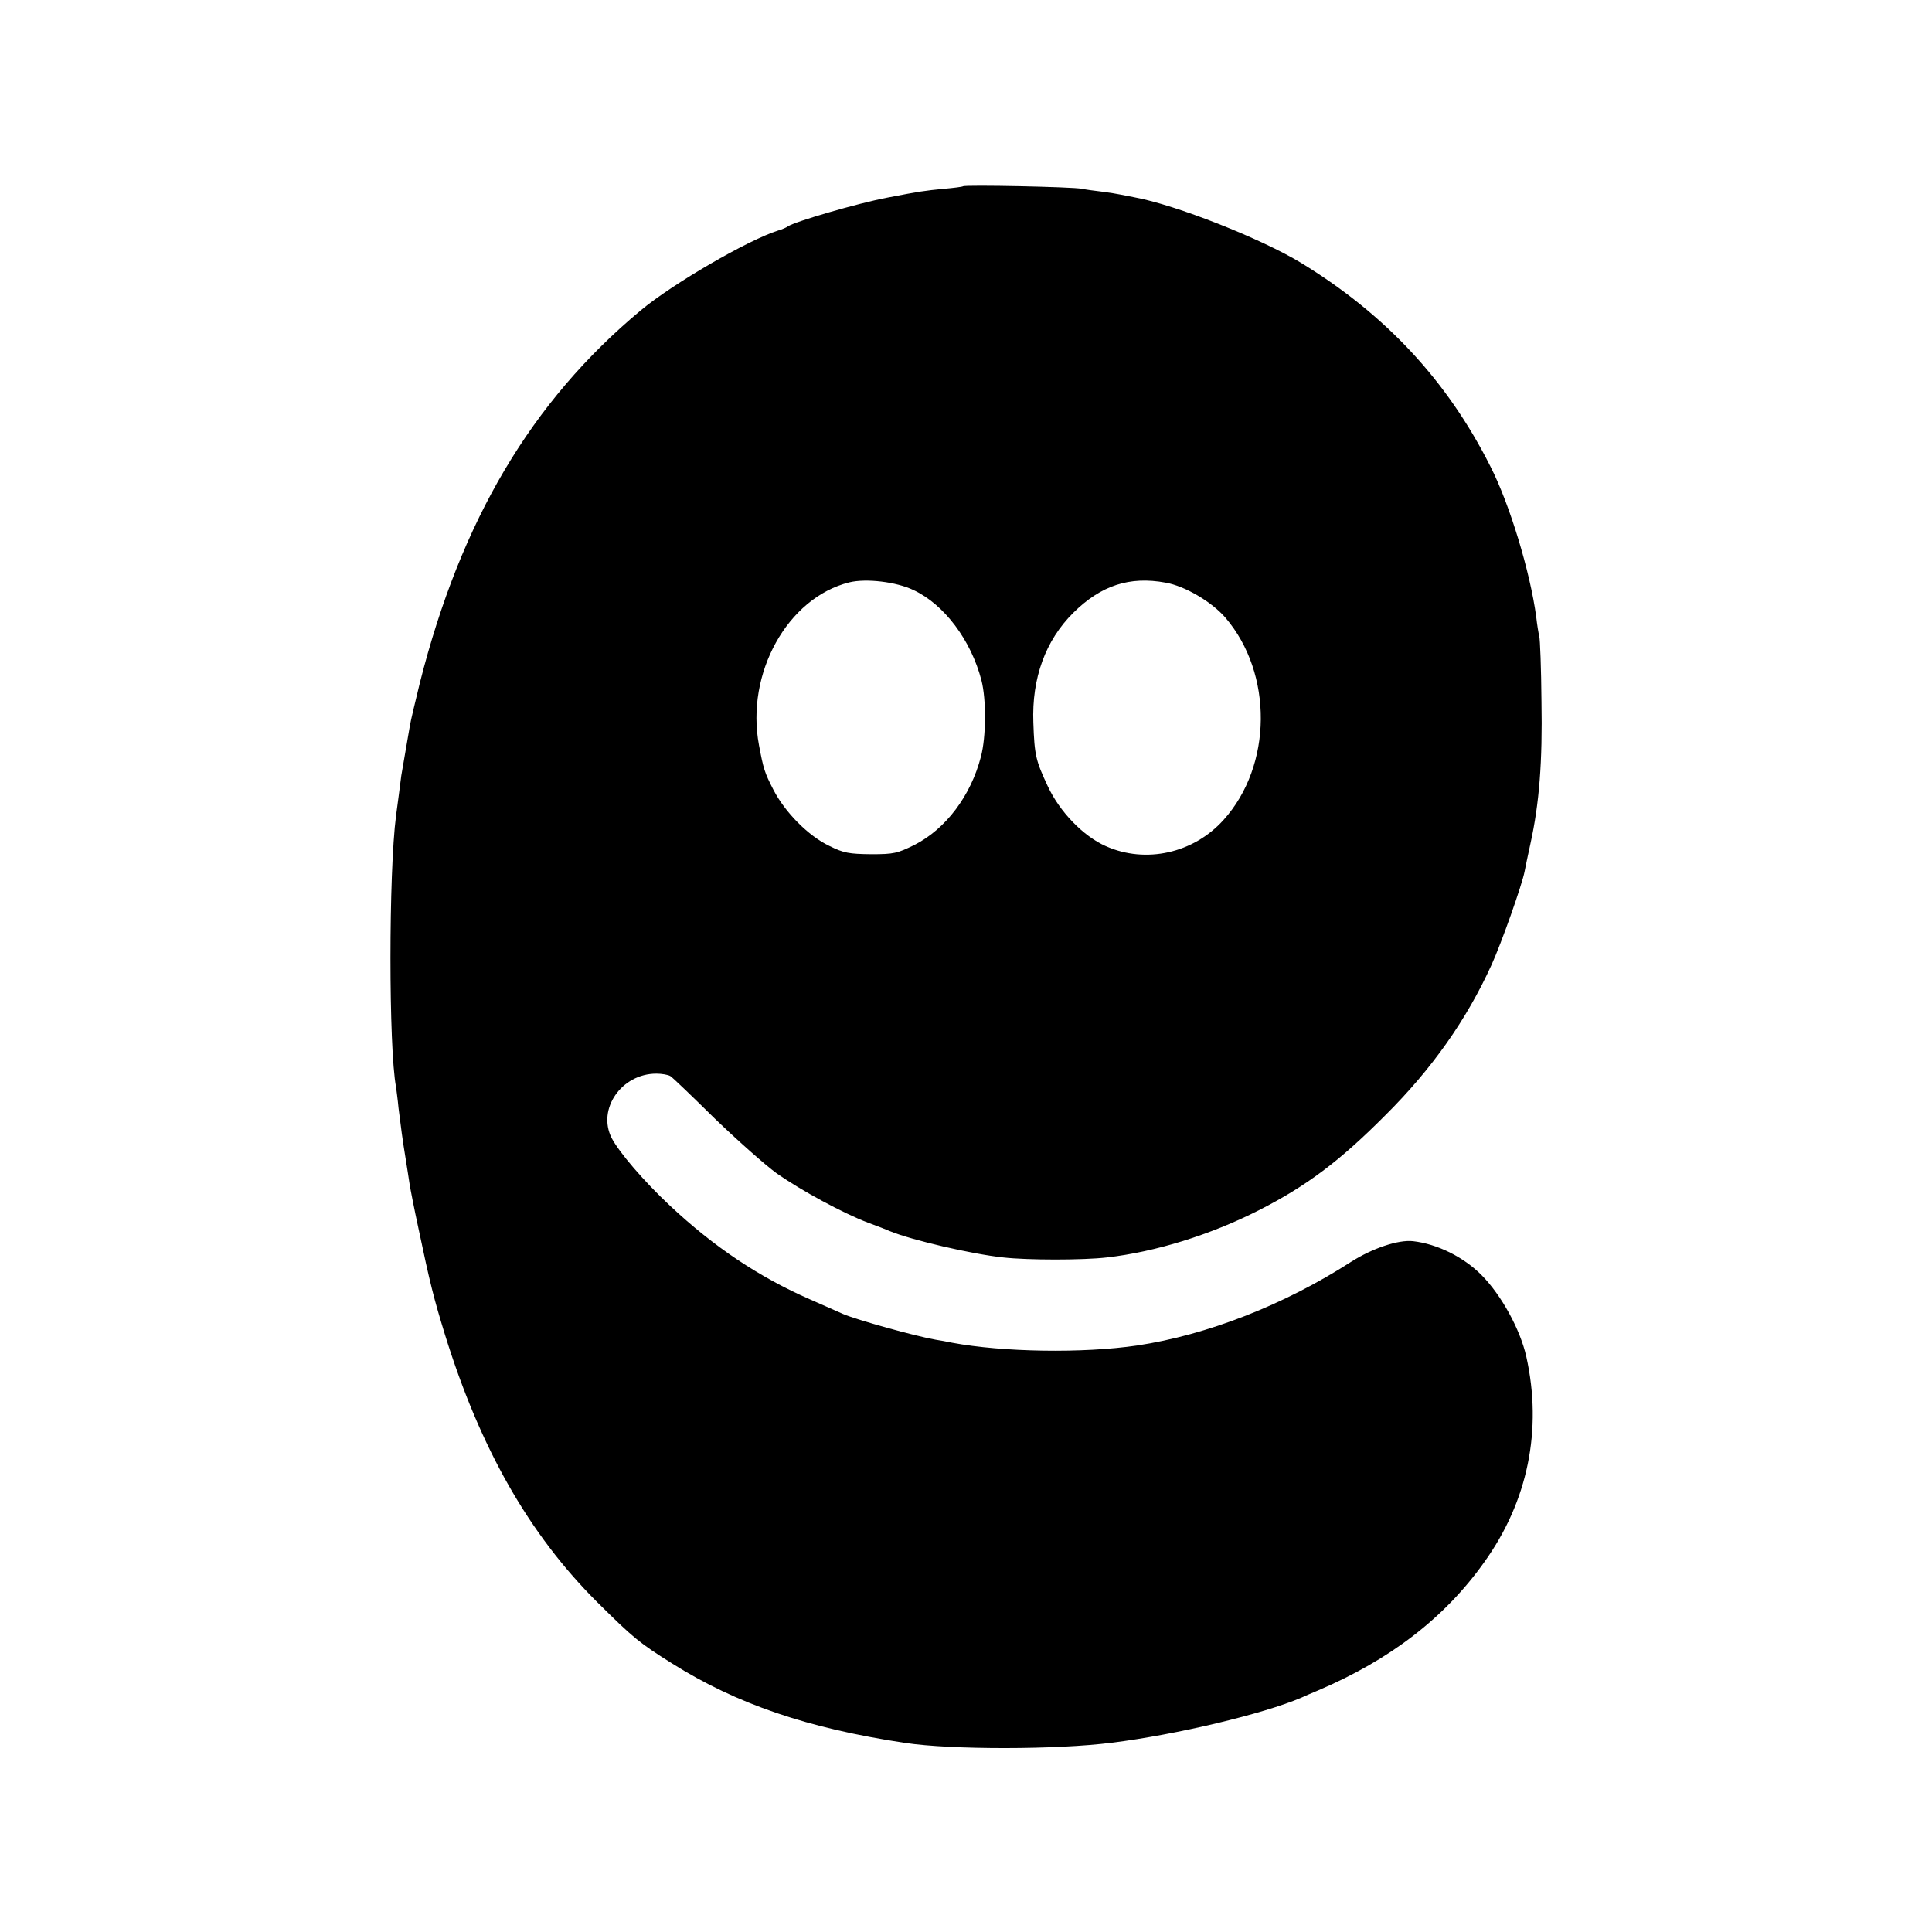 <?xml version="1.0" standalone="no"?>
<!DOCTYPE svg PUBLIC "-//W3C//DTD SVG 20010904//EN"
 "http://www.w3.org/TR/2001/REC-SVG-20010904/DTD/svg10.dtd">
<svg version="1.0" xmlns="http://www.w3.org/2000/svg"
 width="700pt" height="700pt" viewBox="0 0 700 700"
 preserveAspectRatio="xMidYMid meet">
<g transform="translate(0,700) scale(0.1,-0.1)"
fill="#000000" stroke="none">
<path d="M3489 6325 c-3 -2 -34 -6 -69 -9 -71 -7 -86 -9 -205 -32 -110 -21
-335 -87 -360 -104 -5 -4 -21 -11 -35 -15 -109 -34 -383 -193 -499 -290 -396
-330 -651 -761 -800 -1350 -16 -66 -33 -136 -36 -155 -6 -36 -23 -135 -31
-180 -2 -14 -6 -45 -9 -70 -3 -25 -8 -58 -10 -75 -27 -207 -27 -842 0 -984 1
-9 6 -43 9 -76 9 -72 14 -112 26 -185 5 -30 11 -71 14 -90 3 -19 17 -91 32
-160 42 -200 56 -255 96 -385 128 -413 305 -724 552 -970 131 -130 153 -148
271 -222 234 -147 492 -235 845 -288 167 -25 548 -25 750 1 232 29 547 104
685 163 11 5 38 17 60 26 261 111 459 263 602 464 159 221 212 481 153 746
-22 98 -90 222 -161 294 -66 67 -162 114 -249 124 -54 6 -148 -26 -225 -75
-242 -156 -522 -265 -775 -303 -198 -29 -488 -24 -670 10 -19 4 -46 9 -60 11
-75 13 -286 72 -335 93 -11 5 -65 29 -120 53 -185 81 -348 190 -508 340 -95
89 -184 193 -211 245 -53 105 36 233 162 233 20 0 43 -4 51 -9 8 -5 80 -74
160 -153 81 -78 182 -168 226 -200 89 -62 238 -143 330 -178 33 -12 69 -26 80
-31 78 -32 296 -83 410 -95 88 -10 289 -10 375 0 176 20 376 82 551 171 173
88 293 178 459 345 168 167 294 346 384 544 36 79 111 291 120 339 3 15 12 60
21 100 32 145 44 296 40 517 -1 118 -5 224 -8 235 -3 11 -8 43 -11 70 -22 163
-96 408 -166 545 -156 310 -379 550 -685 737 -144 88 -456 211 -604 238 -14 3
-37 7 -51 10 -14 3 -45 8 -70 11 -25 3 -56 7 -70 10 -31 7 -425 15 -431 9z
m-179 -1463 c111 -52 208 -181 246 -327 18 -70 17 -206 -2 -277 -37 -142 -127
-261 -240 -319 -63 -31 -75 -34 -158 -34 -79 1 -99 4 -151 30 -76 36 -161 122
-203 204 -32 62 -36 76 -52 161 -49 260 103 534 327 590 61 15 171 2 233 -28z
m913 27 c70 -12 168 -70 217 -127 173 -202 171 -536 -7 -733 -109 -121 -282
-159 -426 -95 -82 36 -168 125 -211 218 -43 92 -48 111 -52 230 -6 161 44 298
145 398 100 99 204 133 334 109z"/>
</g>
</svg>
